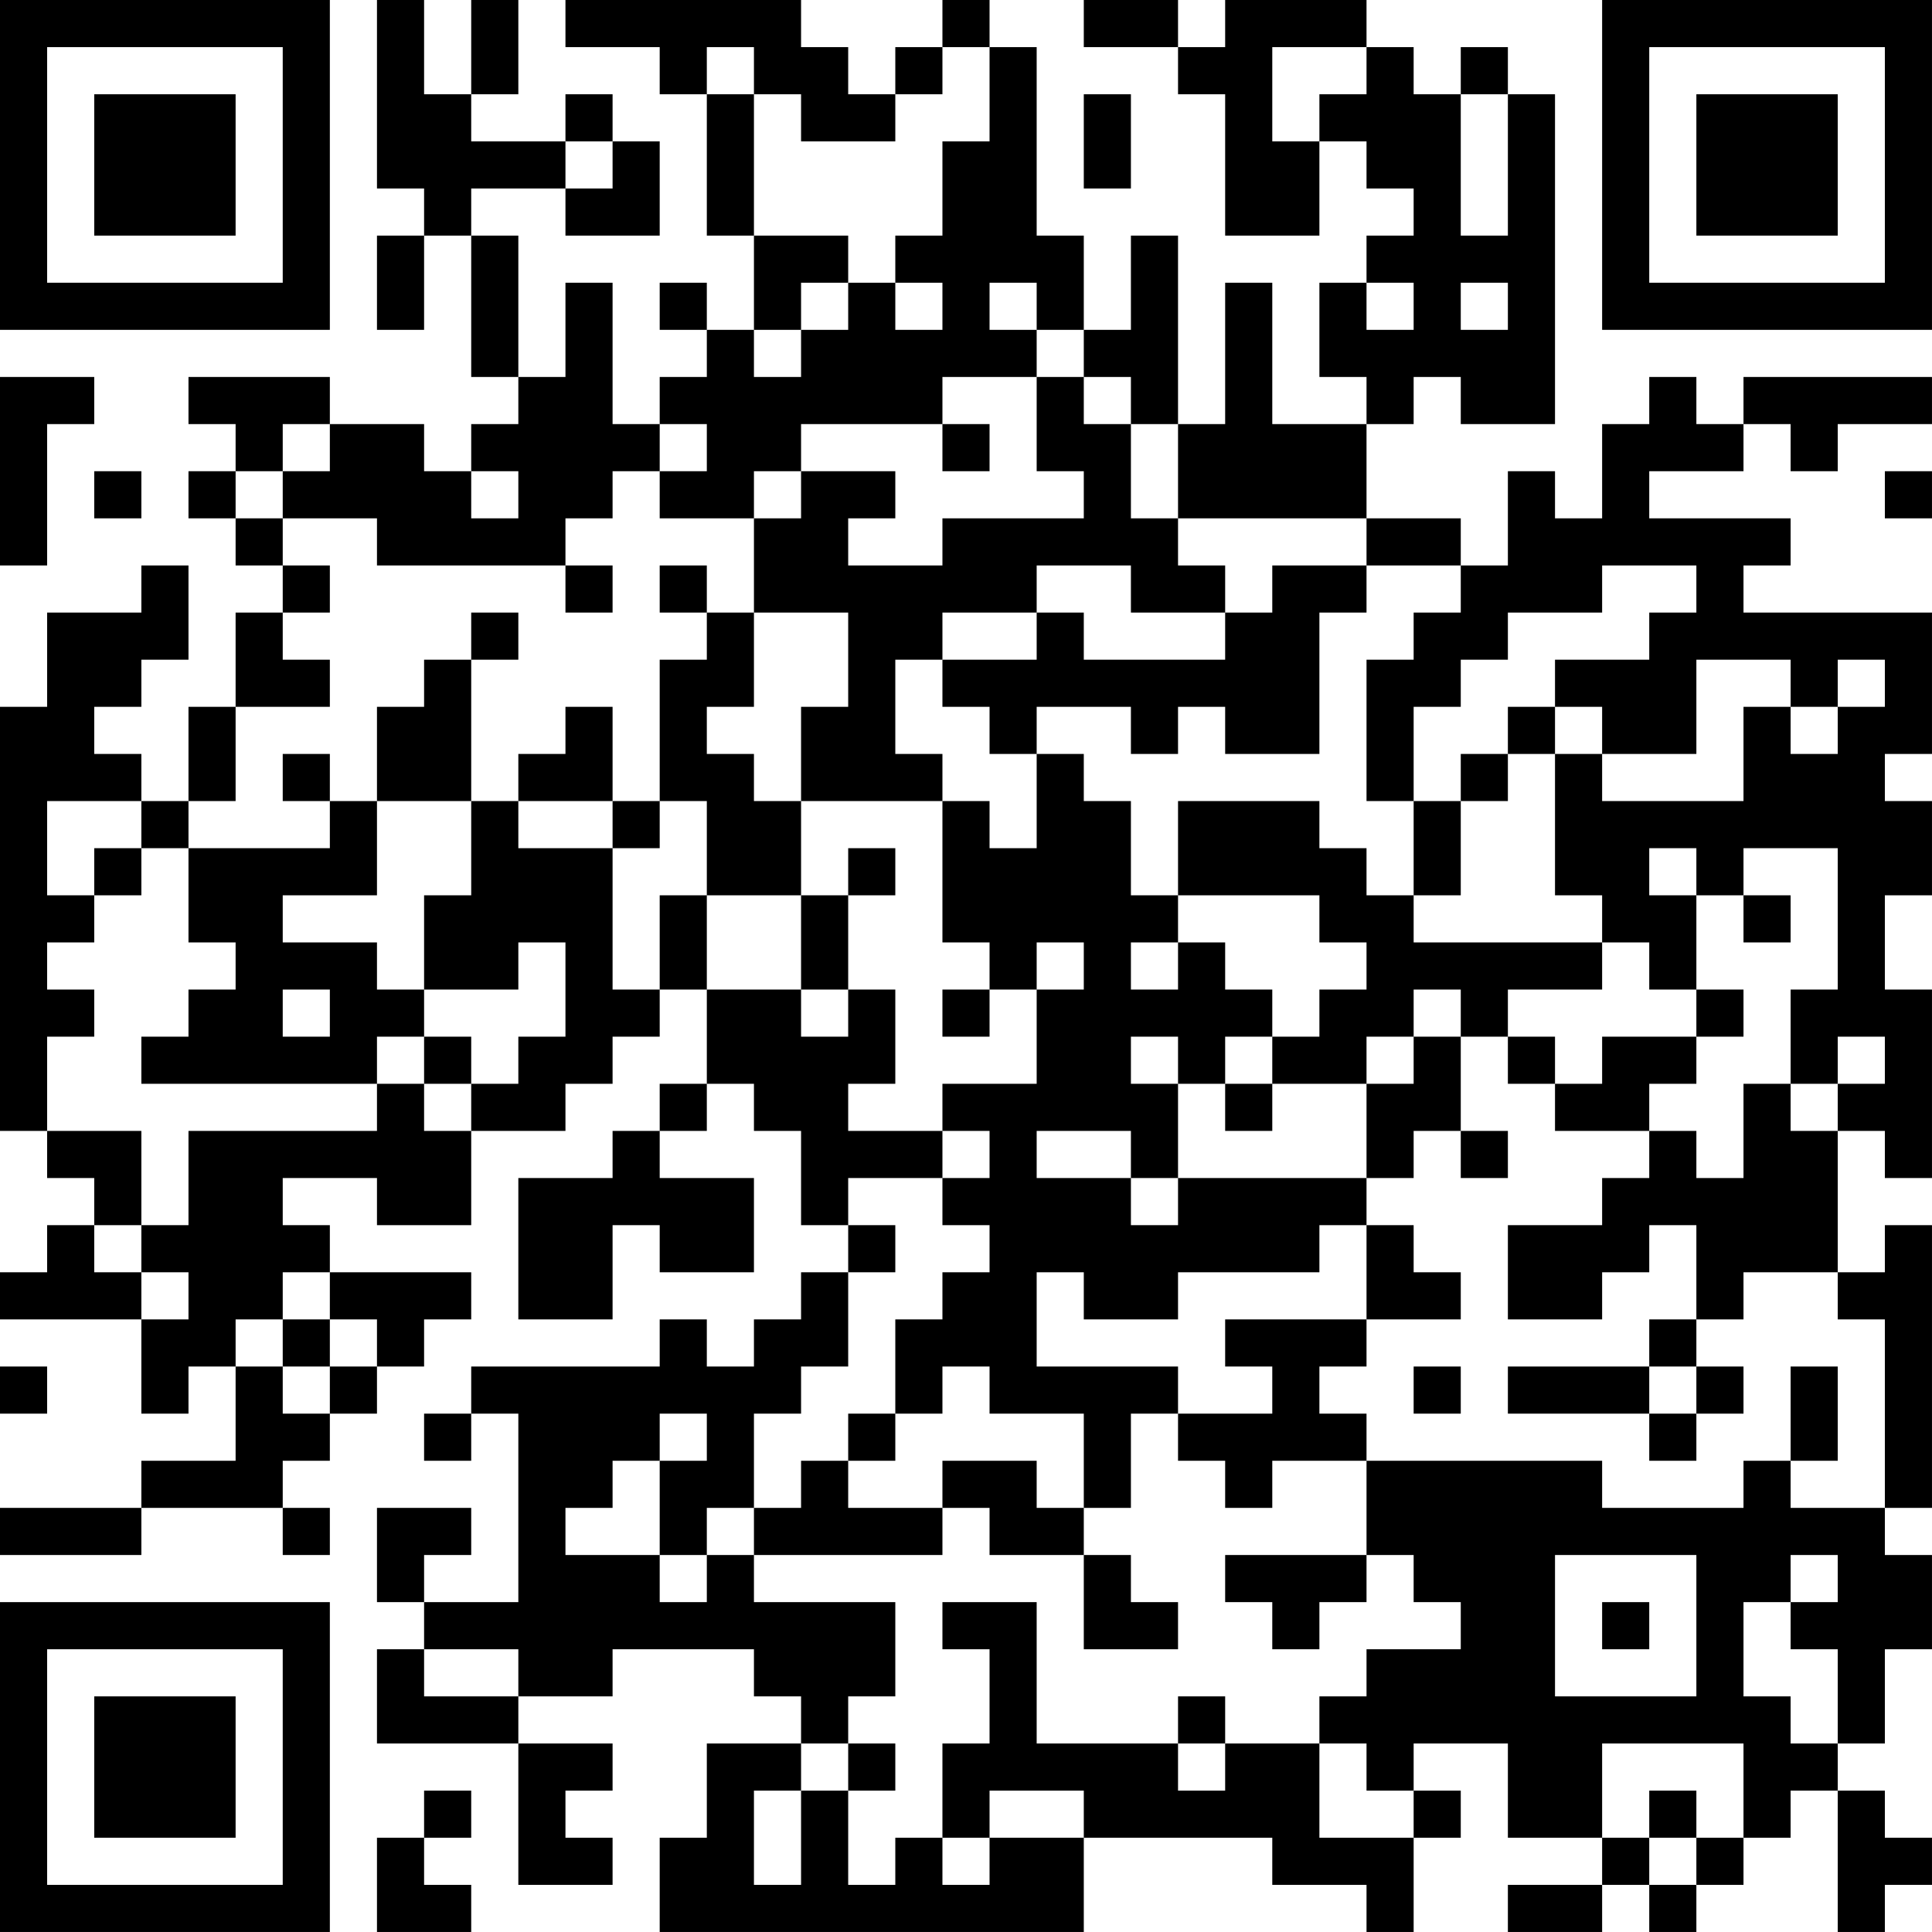 <?xml version="1.0" encoding="UTF-8"?>
<svg xmlns="http://www.w3.org/2000/svg" version="1.1" width="300" height="300" viewBox="0 0 300 300"><rect x="0" y="0" width="300" height="300" fill="#ffffff"/><g transform="scale(7.317)"><g transform="translate(0,0)"><path fill-rule="evenodd" d="M8 0L8 4L9 4L9 5L8 5L8 7L9 7L9 5L10 5L10 8L11 8L11 9L10 9L10 10L9 10L9 9L7 9L7 8L4 8L4 9L5 9L5 10L4 10L4 11L5 11L5 12L6 12L6 13L5 13L5 15L4 15L4 17L3 17L3 16L2 16L2 15L3 15L3 14L4 14L4 12L3 12L3 13L1 13L1 15L0 15L0 24L1 24L1 25L2 25L2 26L1 26L1 27L0 27L0 28L3 28L3 30L4 30L4 29L5 29L5 31L3 31L3 32L0 32L0 33L3 33L3 32L6 32L6 33L7 33L7 32L6 32L6 31L7 31L7 30L8 30L8 29L9 29L9 28L10 28L10 27L7 27L7 26L6 26L6 25L8 25L8 26L10 26L10 24L12 24L12 23L13 23L13 22L14 22L14 21L15 21L15 23L14 23L14 24L13 24L13 25L11 25L11 28L13 28L13 26L14 26L14 27L16 27L16 25L14 25L14 24L15 24L15 23L16 23L16 24L17 24L17 26L18 26L18 27L17 27L17 28L16 28L16 29L15 29L15 28L14 28L14 29L10 29L10 30L9 30L9 31L10 31L10 30L11 30L11 34L9 34L9 33L10 33L10 32L8 32L8 34L9 34L9 35L8 35L8 37L11 37L11 40L13 40L13 39L12 39L12 38L13 38L13 37L11 37L11 36L13 36L13 35L16 35L16 36L17 36L17 37L15 37L15 39L14 39L14 41L23 41L23 39L27 39L27 40L29 40L29 41L30 41L30 39L31 39L31 38L30 38L30 37L32 37L32 39L34 39L34 40L32 40L32 41L34 41L34 40L35 40L35 41L36 41L36 40L37 40L37 39L38 39L38 38L39 38L39 41L40 41L40 40L41 40L41 39L40 39L40 38L39 38L39 37L40 37L40 35L41 35L41 33L40 33L40 32L41 32L41 26L40 26L40 27L39 27L39 24L40 24L40 25L41 25L41 21L40 21L40 19L41 19L41 17L40 17L40 16L41 16L41 13L37 13L37 12L38 12L38 11L35 11L35 10L37 10L37 9L38 9L38 10L39 10L39 9L41 9L41 8L37 8L37 9L36 9L36 8L35 8L35 9L34 9L34 11L33 11L33 10L32 10L32 12L31 12L31 11L29 11L29 9L30 9L30 8L31 8L31 9L33 9L33 2L32 2L32 1L31 1L31 2L30 2L30 1L29 1L29 0L26 0L26 1L25 1L25 0L23 0L23 1L25 1L25 2L26 2L26 5L28 5L28 3L29 3L29 4L30 4L30 5L29 5L29 6L28 6L28 8L29 8L29 9L27 9L27 6L26 6L26 9L25 9L25 5L24 5L24 7L23 7L23 5L22 5L22 1L21 1L21 0L20 0L20 1L19 1L19 2L18 2L18 1L17 1L17 0L12 0L12 1L14 1L14 2L15 2L15 5L16 5L16 7L15 7L15 6L14 6L14 7L15 7L15 8L14 8L14 9L13 9L13 6L12 6L12 8L11 8L11 5L10 5L10 4L12 4L12 5L14 5L14 3L13 3L13 2L12 2L12 3L10 3L10 2L11 2L11 0L10 0L10 2L9 2L9 0ZM15 1L15 2L16 2L16 5L18 5L18 6L17 6L17 7L16 7L16 8L17 8L17 7L18 7L18 6L19 6L19 7L20 7L20 6L19 6L19 5L20 5L20 3L21 3L21 1L20 1L20 2L19 2L19 3L17 3L17 2L16 2L16 1ZM27 1L27 3L28 3L28 2L29 2L29 1ZM23 2L23 4L24 4L24 2ZM31 2L31 5L32 5L32 2ZM12 3L12 4L13 4L13 3ZM21 6L21 7L22 7L22 8L20 8L20 9L17 9L17 10L16 10L16 11L14 11L14 10L15 10L15 9L14 9L14 10L13 10L13 11L12 11L12 12L8 12L8 11L6 11L6 10L7 10L7 9L6 9L6 10L5 10L5 11L6 11L6 12L7 12L7 13L6 13L6 14L7 14L7 15L5 15L5 17L4 17L4 18L3 18L3 17L1 17L1 19L2 19L2 20L1 20L1 21L2 21L2 22L1 22L1 24L3 24L3 26L2 26L2 27L3 27L3 28L4 28L4 27L3 27L3 26L4 26L4 24L8 24L8 23L9 23L9 24L10 24L10 23L11 23L11 22L12 22L12 20L11 20L11 21L9 21L9 19L10 19L10 17L11 17L11 18L13 18L13 21L14 21L14 19L15 19L15 21L17 21L17 22L18 22L18 21L19 21L19 23L18 23L18 24L20 24L20 25L18 25L18 26L19 26L19 27L18 27L18 29L17 29L17 30L16 30L16 32L15 32L15 33L14 33L14 31L15 31L15 30L14 30L14 31L13 31L13 32L12 32L12 33L14 33L14 34L15 34L15 33L16 33L16 34L19 34L19 36L18 36L18 37L17 37L17 38L16 38L16 40L17 40L17 38L18 38L18 40L19 40L19 39L20 39L20 40L21 40L21 39L23 39L23 38L21 38L21 39L20 39L20 37L21 37L21 35L20 35L20 34L22 34L22 37L25 37L25 38L26 38L26 37L28 37L28 39L30 39L30 38L29 38L29 37L28 37L28 36L29 36L29 35L31 35L31 34L30 34L30 33L29 33L29 31L34 31L34 32L37 32L37 31L38 31L38 32L40 32L40 28L39 28L39 27L37 27L37 28L36 28L36 26L35 26L35 27L34 27L34 28L32 28L32 26L34 26L34 25L35 25L35 24L36 24L36 25L37 25L37 23L38 23L38 24L39 24L39 23L40 23L40 22L39 22L39 23L38 23L38 21L39 21L39 18L37 18L37 19L36 19L36 18L35 18L35 19L36 19L36 21L35 21L35 20L34 20L34 19L33 19L33 16L34 16L34 17L37 17L37 15L38 15L38 16L39 16L39 15L40 15L40 14L39 14L39 15L38 15L38 14L36 14L36 16L34 16L34 15L33 15L33 14L35 14L35 13L36 13L36 12L34 12L34 13L32 13L32 14L31 14L31 15L30 15L30 17L29 17L29 14L30 14L30 13L31 13L31 12L29 12L29 11L25 11L25 9L24 9L24 8L23 8L23 7L22 7L22 6ZM29 6L29 7L30 7L30 6ZM31 6L31 7L32 7L32 6ZM0 8L0 12L1 12L1 9L2 9L2 8ZM22 8L22 10L23 10L23 11L20 11L20 12L18 12L18 11L19 11L19 10L17 10L17 11L16 11L16 13L15 13L15 12L14 12L14 13L15 13L15 14L14 14L14 17L13 17L13 15L12 15L12 16L11 16L11 17L13 17L13 18L14 18L14 17L15 17L15 19L17 19L17 21L18 21L18 19L19 19L19 18L18 18L18 19L17 19L17 17L20 17L20 20L21 20L21 21L20 21L20 22L21 22L21 21L22 21L22 23L20 23L20 24L21 24L21 25L20 25L20 26L21 26L21 27L20 27L20 28L19 28L19 30L18 30L18 31L17 31L17 32L16 32L16 33L20 33L20 32L21 32L21 33L23 33L23 35L25 35L25 34L24 34L24 33L23 33L23 32L24 32L24 30L25 30L25 31L26 31L26 32L27 32L27 31L29 31L29 30L28 30L28 29L29 29L29 28L31 28L31 27L30 27L30 26L29 26L29 25L30 25L30 24L31 24L31 25L32 25L32 24L31 24L31 22L32 22L32 23L33 23L33 24L35 24L35 23L36 23L36 22L37 22L37 21L36 21L36 22L34 22L34 23L33 23L33 22L32 22L32 21L34 21L34 20L30 20L30 19L31 19L31 17L32 17L32 16L33 16L33 15L32 15L32 16L31 16L31 17L30 17L30 19L29 19L29 18L28 18L28 17L25 17L25 19L24 19L24 17L23 17L23 16L22 16L22 15L24 15L24 16L25 16L25 15L26 15L26 16L28 16L28 13L29 13L29 12L27 12L27 13L26 13L26 12L25 12L25 11L24 11L24 9L23 9L23 8ZM20 9L20 10L21 10L21 9ZM2 10L2 11L3 11L3 10ZM10 10L10 11L11 11L11 10ZM40 10L40 11L41 11L41 10ZM12 12L12 13L13 13L13 12ZM22 12L22 13L20 13L20 14L19 14L19 16L20 16L20 17L21 17L21 18L22 18L22 16L21 16L21 15L20 15L20 14L22 14L22 13L23 13L23 14L26 14L26 13L24 13L24 12ZM10 13L10 14L9 14L9 15L8 15L8 17L7 17L7 16L6 16L6 17L7 17L7 18L4 18L4 20L5 20L5 21L4 21L4 22L3 22L3 23L8 23L8 22L9 22L9 23L10 23L10 22L9 22L9 21L8 21L8 20L6 20L6 19L8 19L8 17L10 17L10 14L11 14L11 13ZM16 13L16 15L15 15L15 16L16 16L16 17L17 17L17 15L18 15L18 13ZM2 18L2 19L3 19L3 18ZM25 19L25 20L24 20L24 21L25 21L25 20L26 20L26 21L27 21L27 22L26 22L26 23L25 23L25 22L24 22L24 23L25 23L25 25L24 25L24 24L22 24L22 25L24 25L24 26L25 26L25 25L29 25L29 23L30 23L30 22L31 22L31 21L30 21L30 22L29 22L29 23L27 23L27 22L28 22L28 21L29 21L29 20L28 20L28 19ZM37 19L37 20L38 20L38 19ZM22 20L22 21L23 21L23 20ZM6 21L6 22L7 22L7 21ZM26 23L26 24L27 24L27 23ZM28 26L28 27L25 27L25 28L23 28L23 27L22 27L22 29L25 29L25 30L27 30L27 29L26 29L26 28L29 28L29 26ZM6 27L6 28L5 28L5 29L6 29L6 30L7 30L7 29L8 29L8 28L7 28L7 27ZM6 28L6 29L7 29L7 28ZM35 28L35 29L32 29L32 30L35 30L35 31L36 31L36 30L37 30L37 29L36 29L36 28ZM0 29L0 30L1 30L1 29ZM20 29L20 30L19 30L19 31L18 31L18 32L20 32L20 31L22 31L22 32L23 32L23 30L21 30L21 29ZM30 29L30 30L31 30L31 29ZM35 29L35 30L36 30L36 29ZM38 29L38 31L39 31L39 29ZM26 33L26 34L27 34L27 35L28 35L28 34L29 34L29 33ZM33 33L33 36L36 36L36 33ZM38 33L38 34L37 34L37 36L38 36L38 37L39 37L39 35L38 35L38 34L39 34L39 33ZM34 34L34 35L35 35L35 34ZM9 35L9 36L11 36L11 35ZM25 36L25 37L26 37L26 36ZM18 37L18 38L19 38L19 37ZM34 37L34 39L35 39L35 40L36 40L36 39L37 39L37 37ZM9 38L9 39L8 39L8 41L10 41L10 40L9 40L9 39L10 39L10 38ZM35 38L35 39L36 39L36 38ZM0 0L0 7L7 7L7 0ZM1 1L1 6L6 6L6 1ZM2 2L2 5L5 5L5 2ZM34 0L34 7L41 7L41 0ZM35 1L35 6L40 6L40 1ZM36 2L36 5L39 5L39 2ZM0 34L0 41L7 41L7 34ZM1 35L1 40L6 40L6 35ZM2 36L2 39L5 39L5 36Z" fill="#000000"/></g></g></svg>
